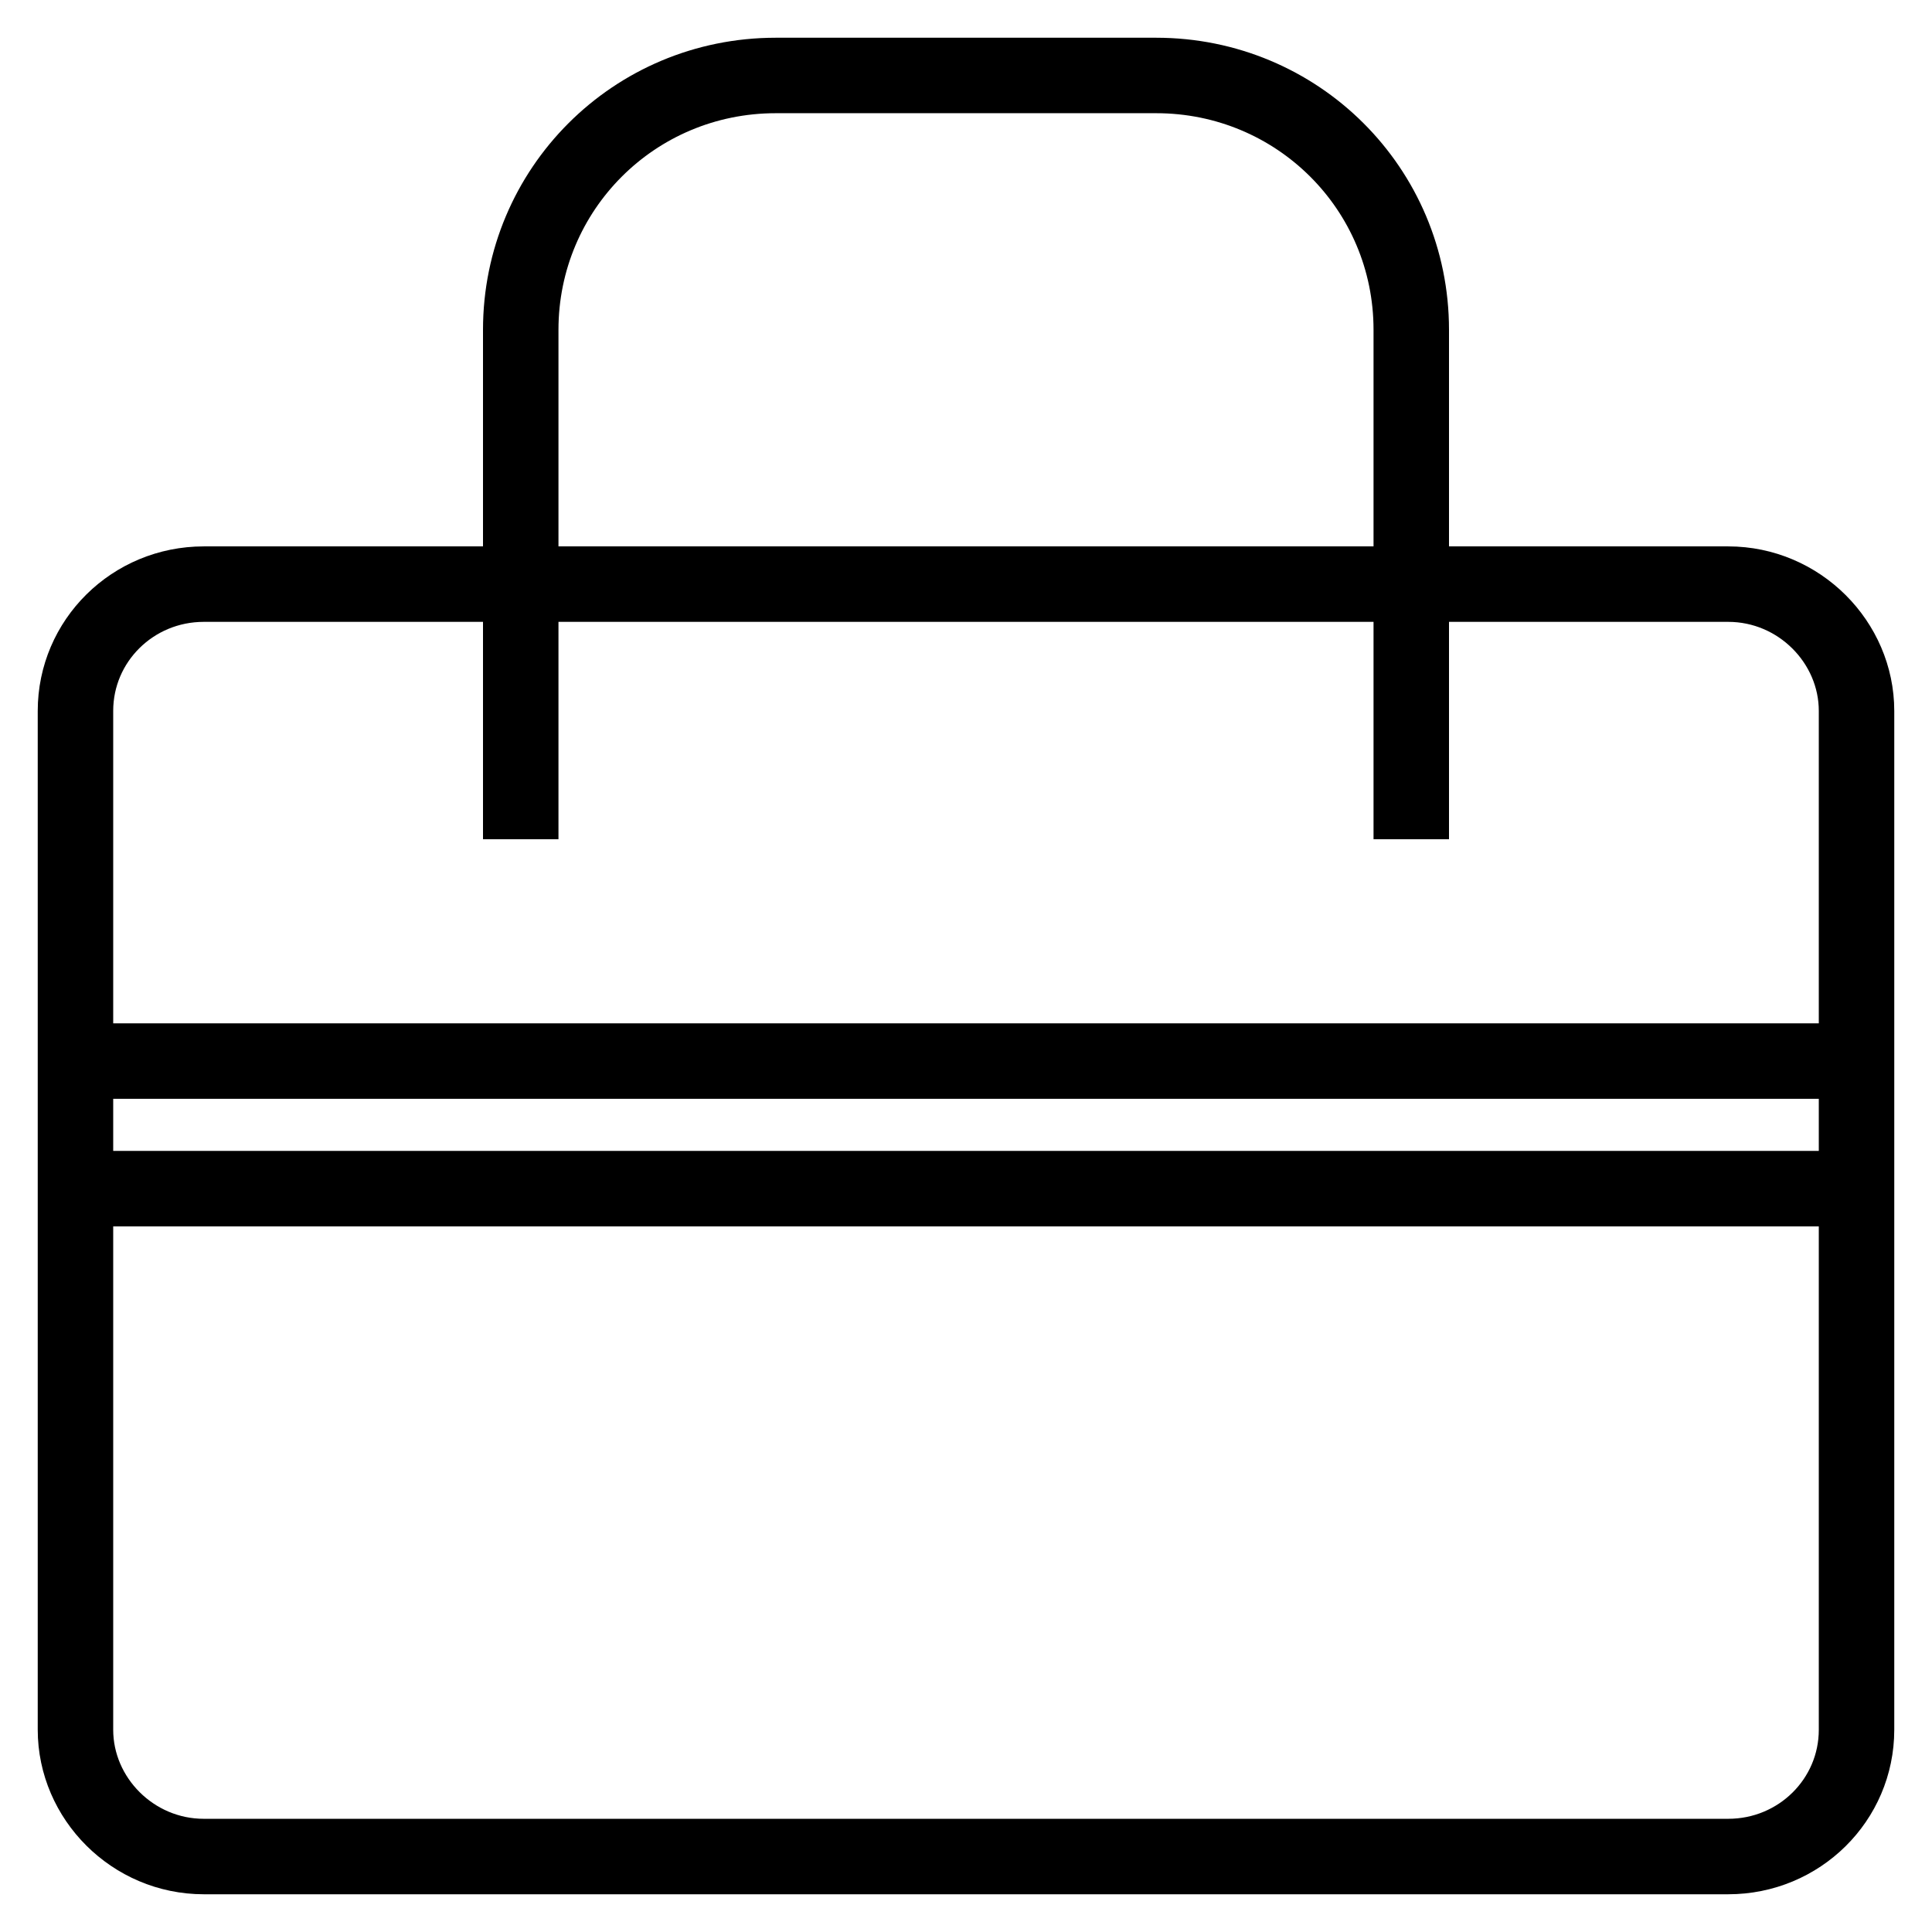 <?xml version="1.0" encoding="utf-8"?>
<!-- Svg Vector Icons : http://www.onlinewebfonts.com/icon -->
<!DOCTYPE svg PUBLIC "-//W3C//DTD SVG 1.1//EN" "http://www.w3.org/Graphics/SVG/1.1/DTD/svg11.dtd">
<svg version="1.1" xmlns="http://www.w3.org/2000/svg" xmlns:xlink="http://www.w3.org/1999/xlink" x="0px" y="0px" viewBox="0 0 256 256" enable-background="new 0 0 256 256" xml:space="preserve">
<g><g><path stroke-width="10" fill-opacity="0" stroke="#000000"  d="M69,111.2V43.7l0,0C69,25.1,84,10,102.8,10h50.4c18.7,0,33.8,15,33.8,33.7v67.5"/><path stroke-width="10" fill-opacity="0" stroke="#000000"  d="M10,157.5h236v-16.9H10V157.5L10,157.5z M10,94.2c0-9.3,7.6-16.8,17-16.8h202c9.4,0,17,7.7,17,16.8v135c0,9.3-7.6,16.8-17,16.8H27c-9.4,0-17-7.7-17-16.8V94.2L10,94.2z"/></g></g>
</svg>